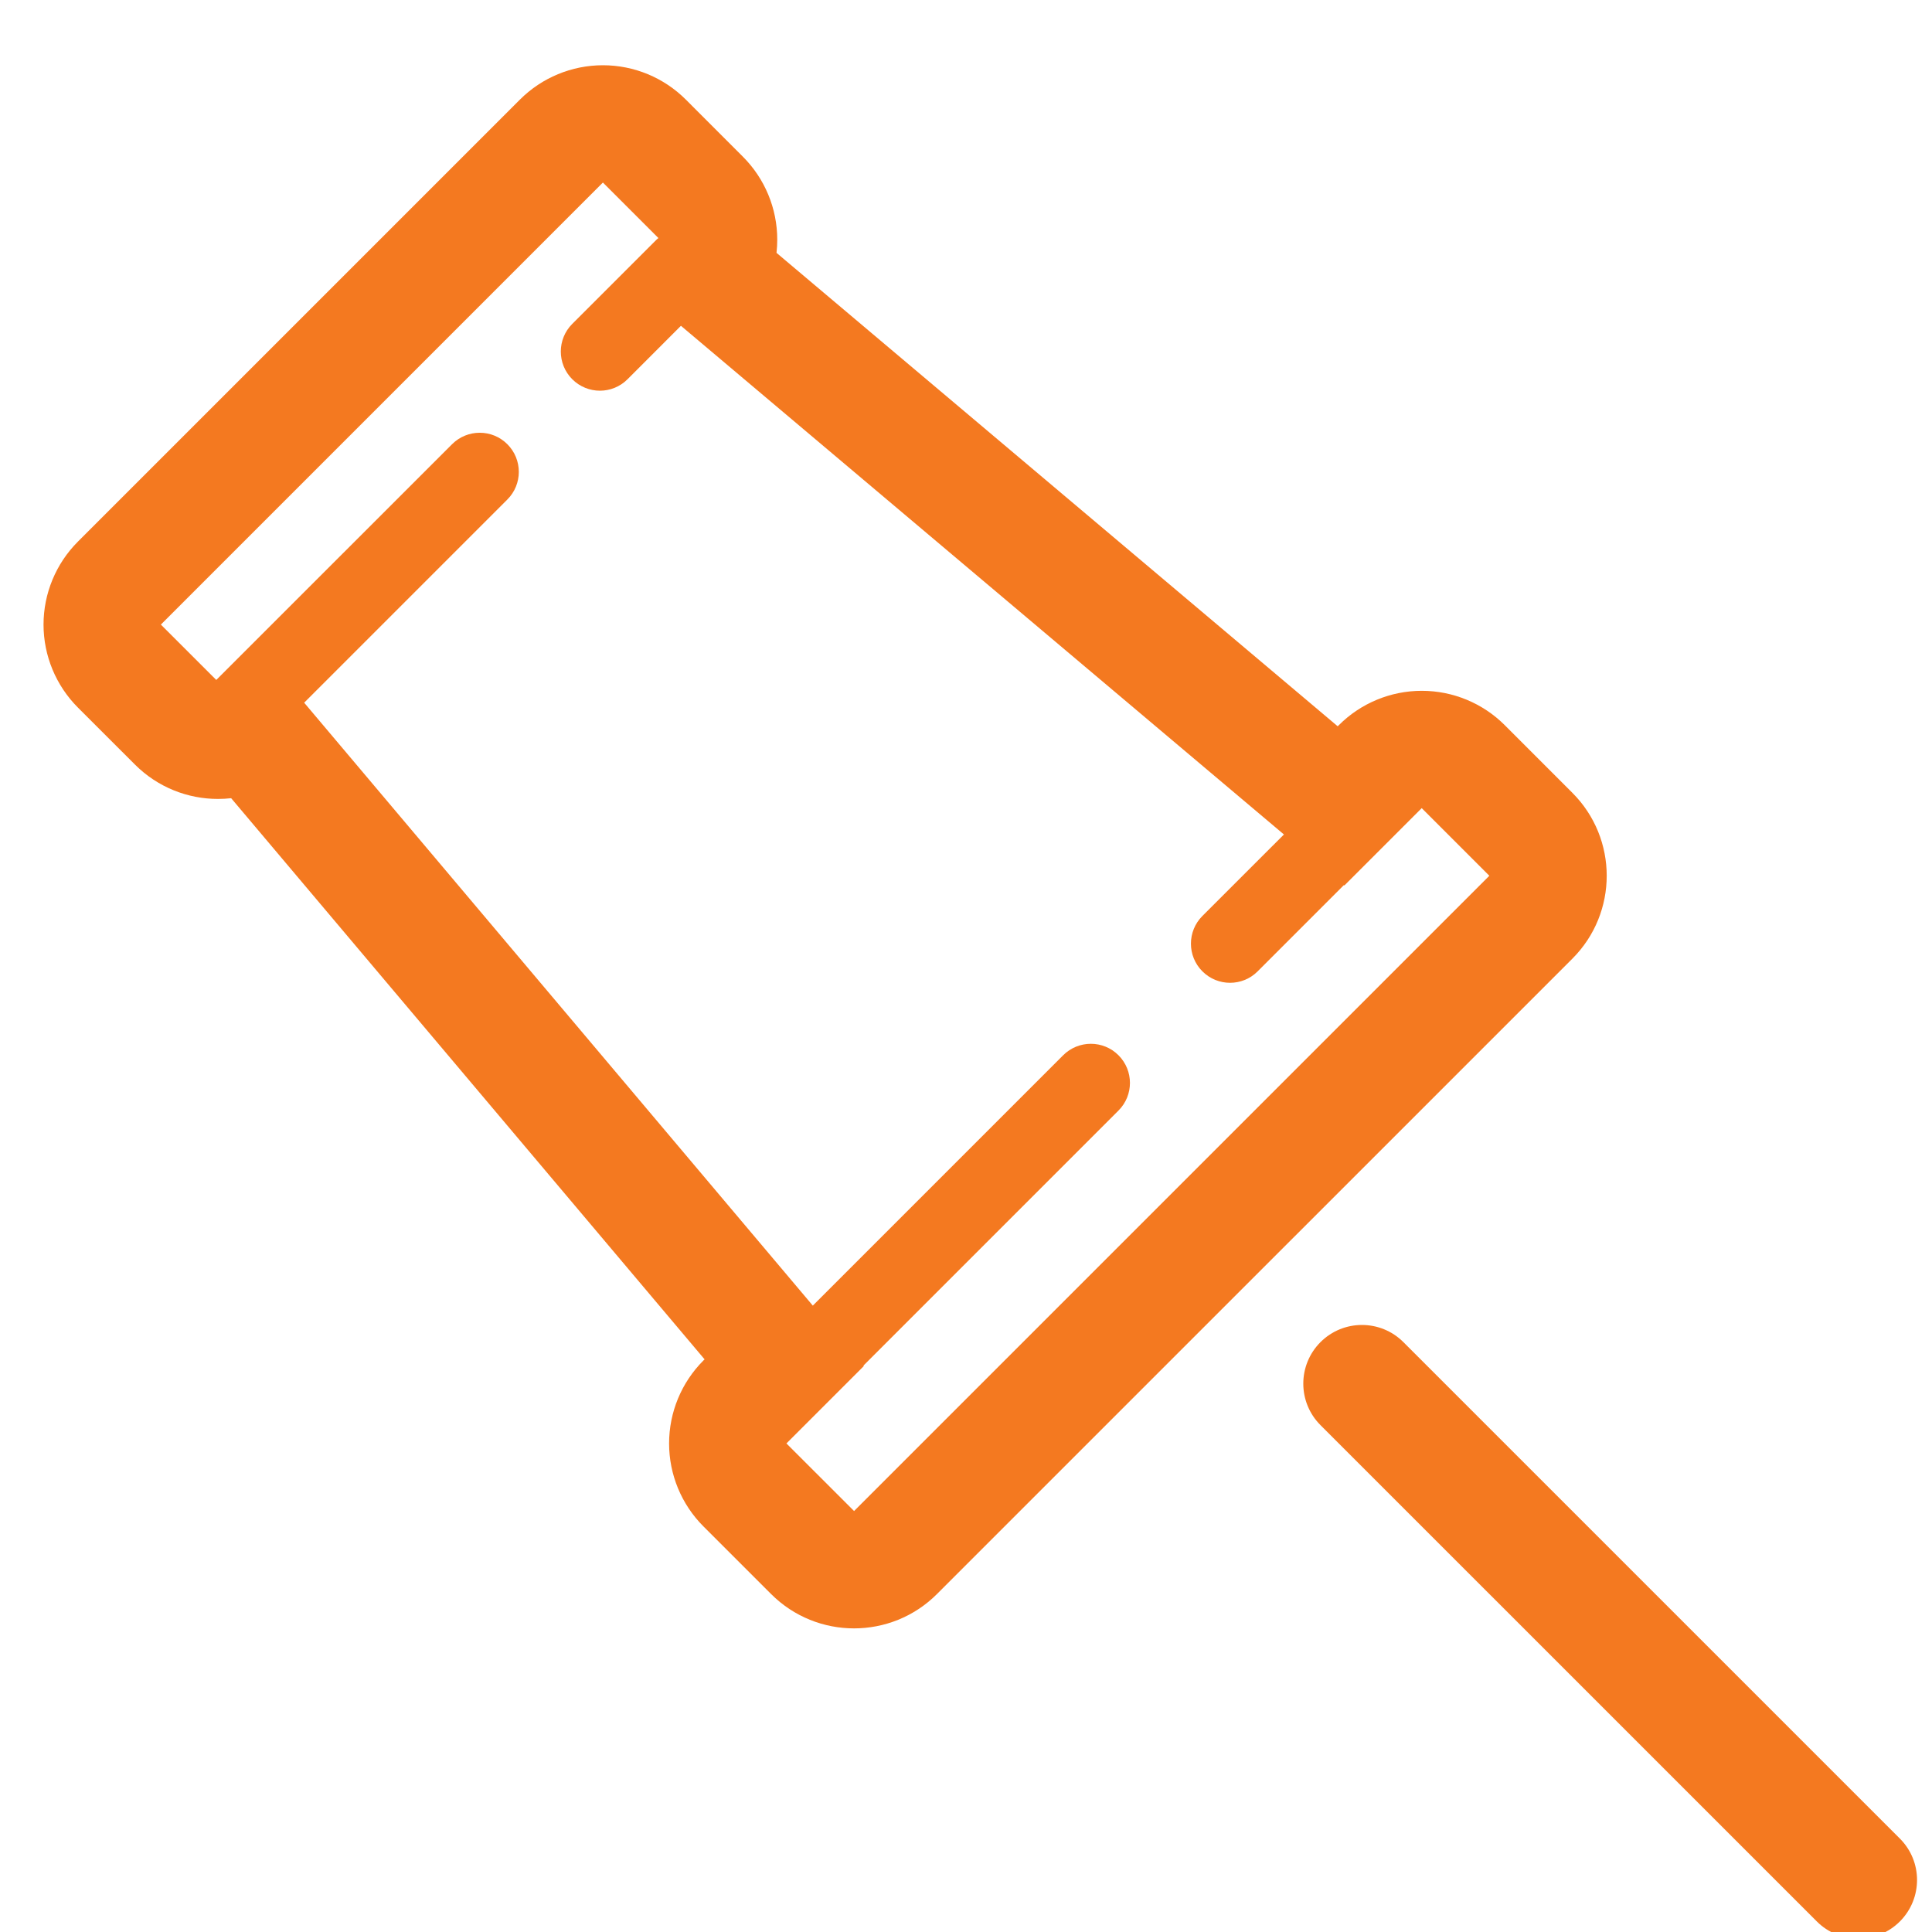 <?xml version="1.0" encoding="utf-8"?>
<!-- Generator: Adobe Illustrator 16.0.4, SVG Export Plug-In . SVG Version: 6.00 Build 0)  -->
<!DOCTYPE svg PUBLIC "-//W3C//DTD SVG 1.1//EN" "http://www.w3.org/Graphics/SVG/1.1/DTD/svg11.dtd">
<svg version="1.1" id="Layer_1" xmlns="http://www.w3.org/2000/svg" xmlns:xlink="http://www.w3.org/1999/xlink" x="0px" y="0px"
	 width="66px" height="66px" viewBox="0 0 66 66" enable-background="new 0 0 66 66" xml:space="preserve">
<g>
	<path fill="#F47920" d="M53.714,27.083l-2.309-2.31c-0.752-0.752-1.771-1.174-2.835-1.174c-1.062,0-2.082,0.422-2.834,1.174
		l-0.038,0.038L26.527,8.638c0.017-0.15,0.025-0.301,0.025-0.452c0-1.063-0.423-2.083-1.175-2.835l-1.947-1.948
		c-0.752-0.752-1.771-1.174-2.834-1.174c-1.063,0-2.083,0.422-2.835,1.174l-15.1,15.1c-0.751,0.752-1.174,1.771-1.174,2.835
		c0,1.062,0.424,2.082,1.175,2.834l1.948,1.947c0.783,0.782,1.809,1.174,2.834,1.174c0.151,0,0.303-0.008,0.453-0.025l16.173,19.17
		l-0.039,0.037c-0.752,0.752-1.174,1.771-1.174,2.836c0,1.062,0.422,2.082,1.174,2.834l2.31,2.309
		c0.783,0.783,1.809,1.174,2.834,1.174s2.052-0.391,2.834-1.174L53.714,32.75C55.279,31.185,55.279,28.648,53.714,27.083z
		 M29.176,51.619l-2.31-2.309l2.643-2.643l-0.013-0.016l8.713-8.713c0.522-0.521,0.522-1.367,0-1.889s-1.367-0.521-1.89,0
		l-8.552,8.553L10.391,24.005l6.941-6.941c0.522-0.521,0.522-1.367,0-1.889c-0.521-0.522-1.367-0.522-1.889,0l-8.055,8.053
		l-1.892-1.891l15.1-15.101l1.897,1.897c-0.021,0.018-0.043,0.031-0.062,0.051l-2.882,2.881c-0.521,0.522-0.521,1.367,0,1.89
		c0.262,0.261,0.604,0.392,0.945,0.392c0.341,0,0.684-0.131,0.944-0.392l1.824-1.825l20.599,17.377l-2.786,2.785
		c-0.521,0.522-0.521,1.368,0,1.89c0.262,0.262,0.604,0.392,0.945,0.392s0.684-0.13,0.944-0.392l2.946-2.946l0.016,0.013
		l2.642-2.642l2.31,2.31L29.176,51.619z"/>
	<path fill="#F47920" d="M64.901,62.807L47.943,45.85c-0.782-0.783-2.051-0.783-2.834,0c-0.782,0.783-0.782,2.051,0,2.834
		l16.958,16.957c0.392,0.391,0.904,0.586,1.417,0.586s1.025-0.195,1.417-0.586C65.685,64.857,65.685,63.588,64.901,62.807z"/>
</g>
</svg>
